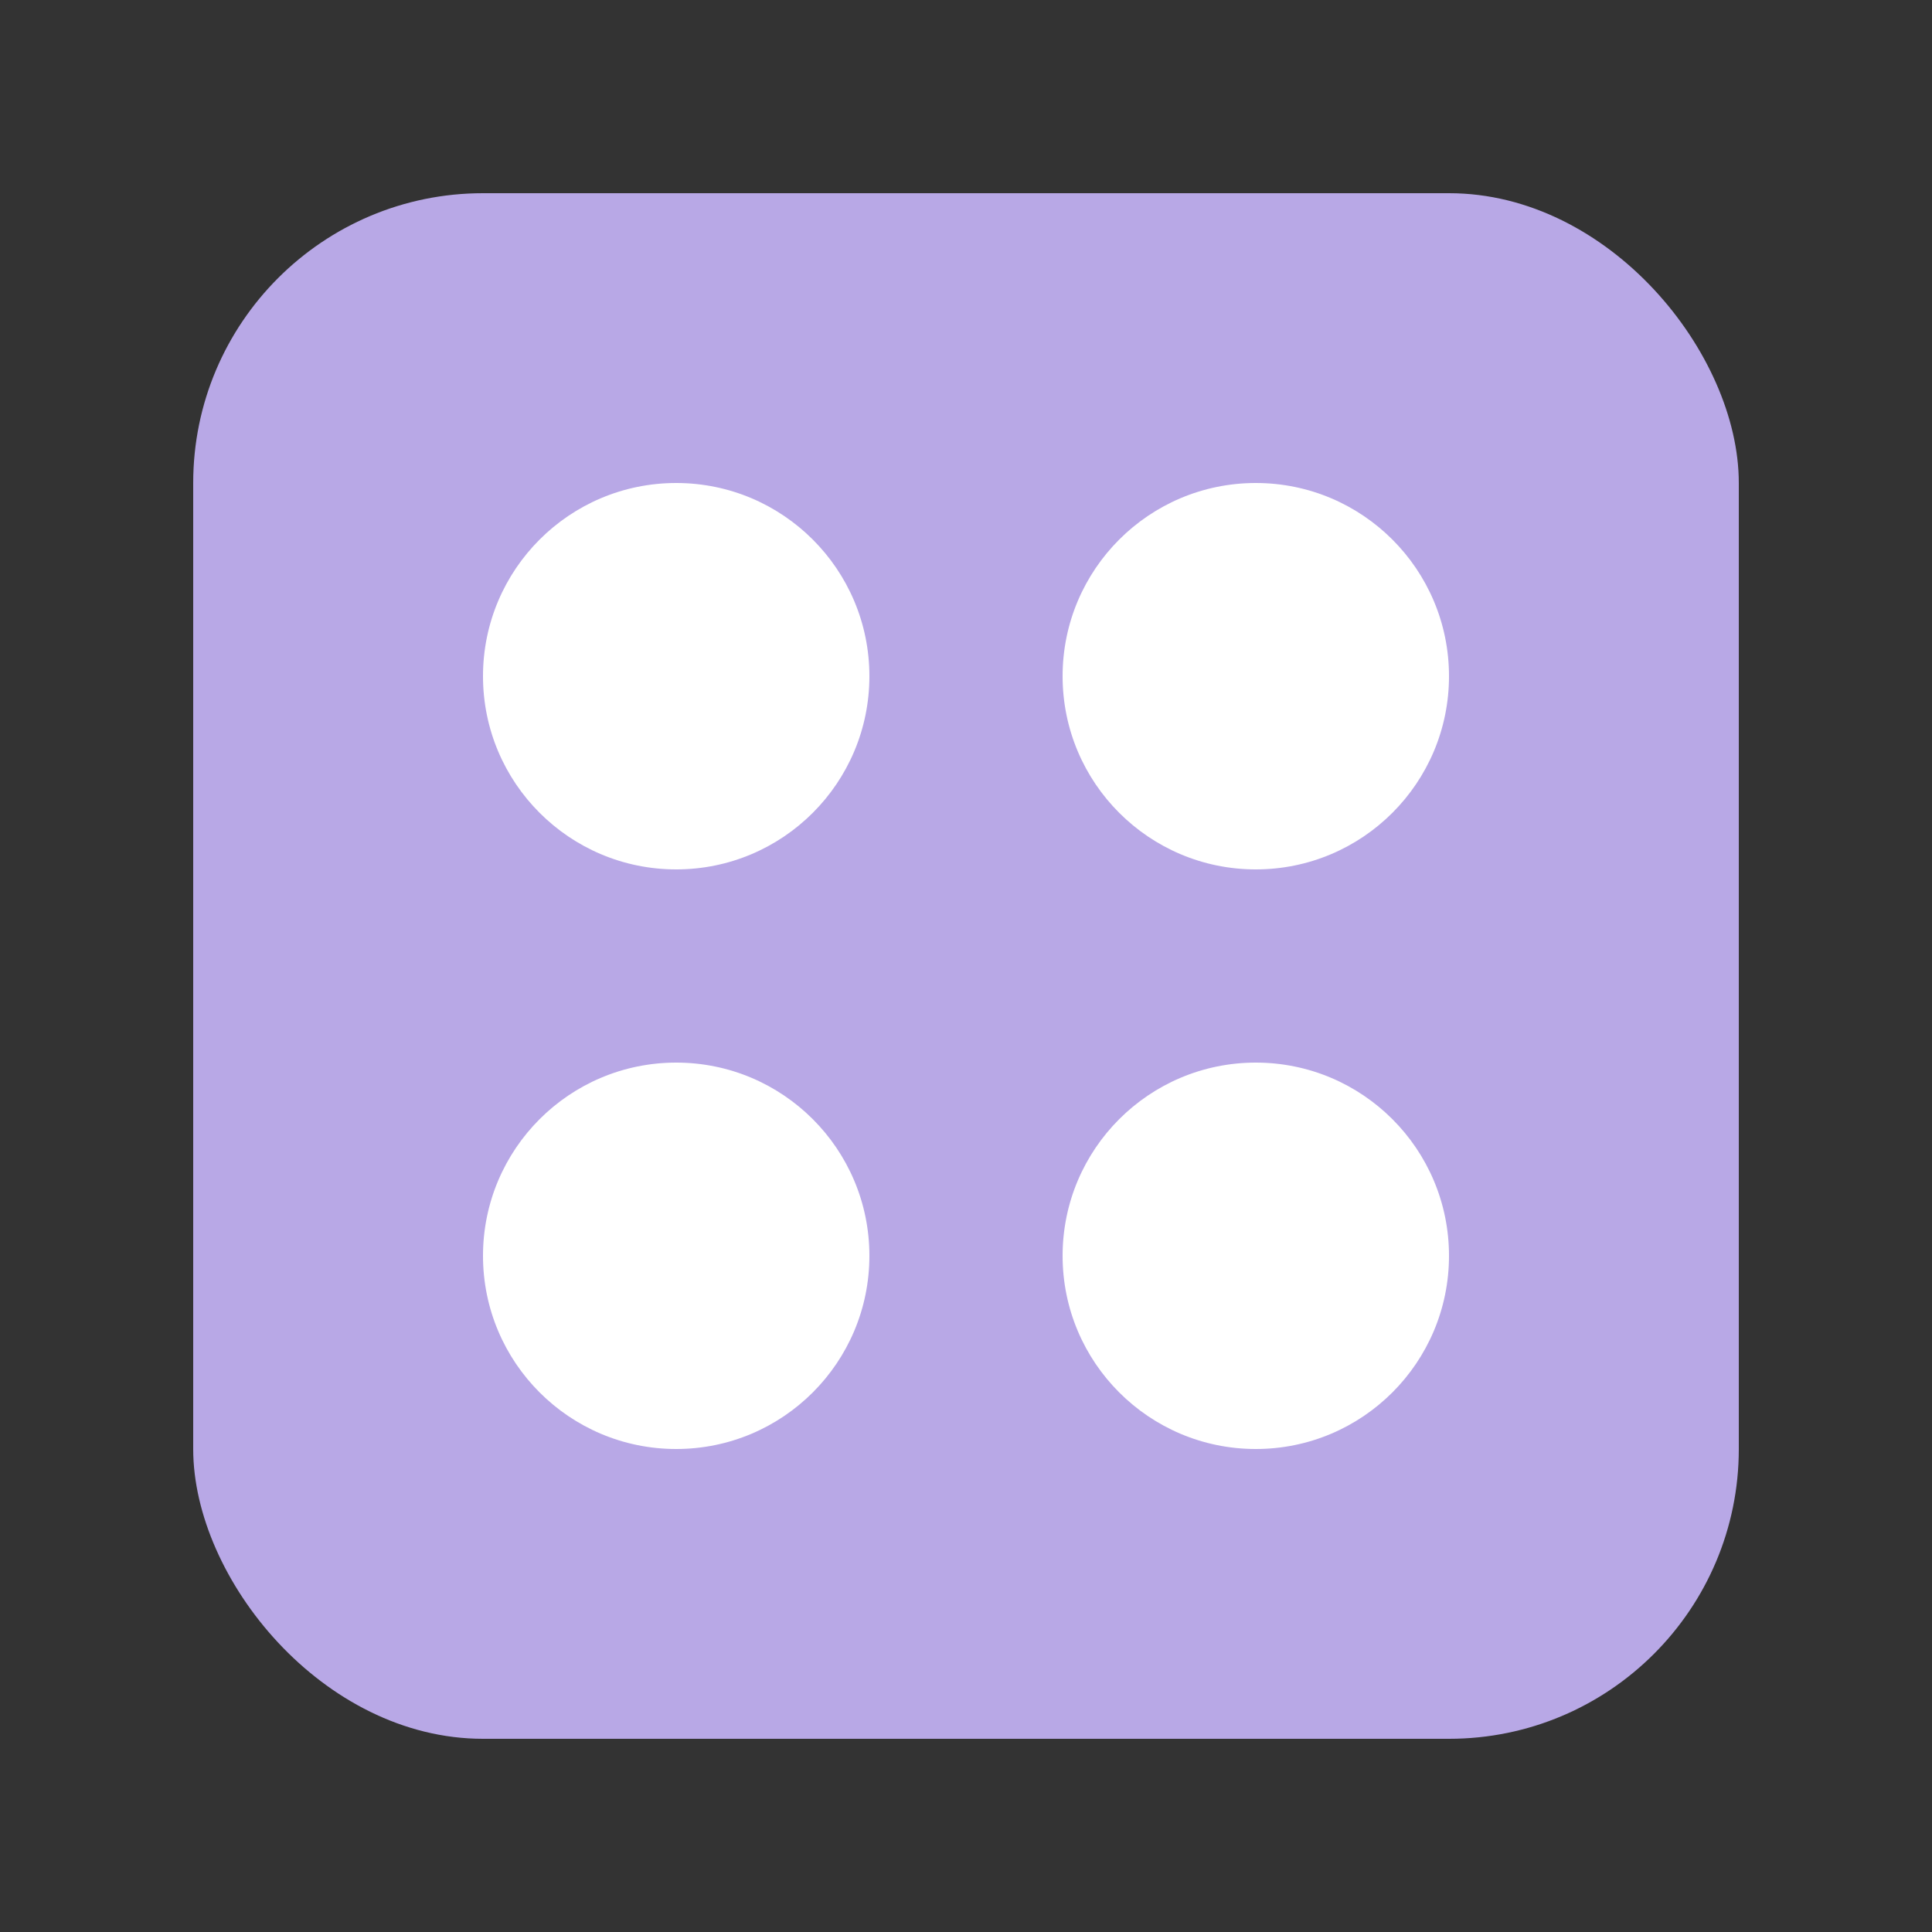 <svg xmlns="http://www.w3.org/2000/svg" viewBox="0 0 100 100" width="32" height="32">
  <rect x="0" y="0" width="100" height="100" fill="#333333" stroke="none"/>
  <!-- Die Body -->
  <rect x="10" y="10" width="80" height="80" rx="15" ry="15" fill="#B8A8E6"/>
  <!-- Pips (Dots) - Value 4 -->
  <circle cx="35" cy="35" r="10" fill="#FFFFFF"/>
  <circle cx="65" cy="35" r="10" fill="#FFFFFF"/>
  <circle cx="35" cy="65" r="10" fill="#FFFFFF"/>
  <circle cx="65" cy="65" r="10" fill="#FFFFFF"/>
</svg>
